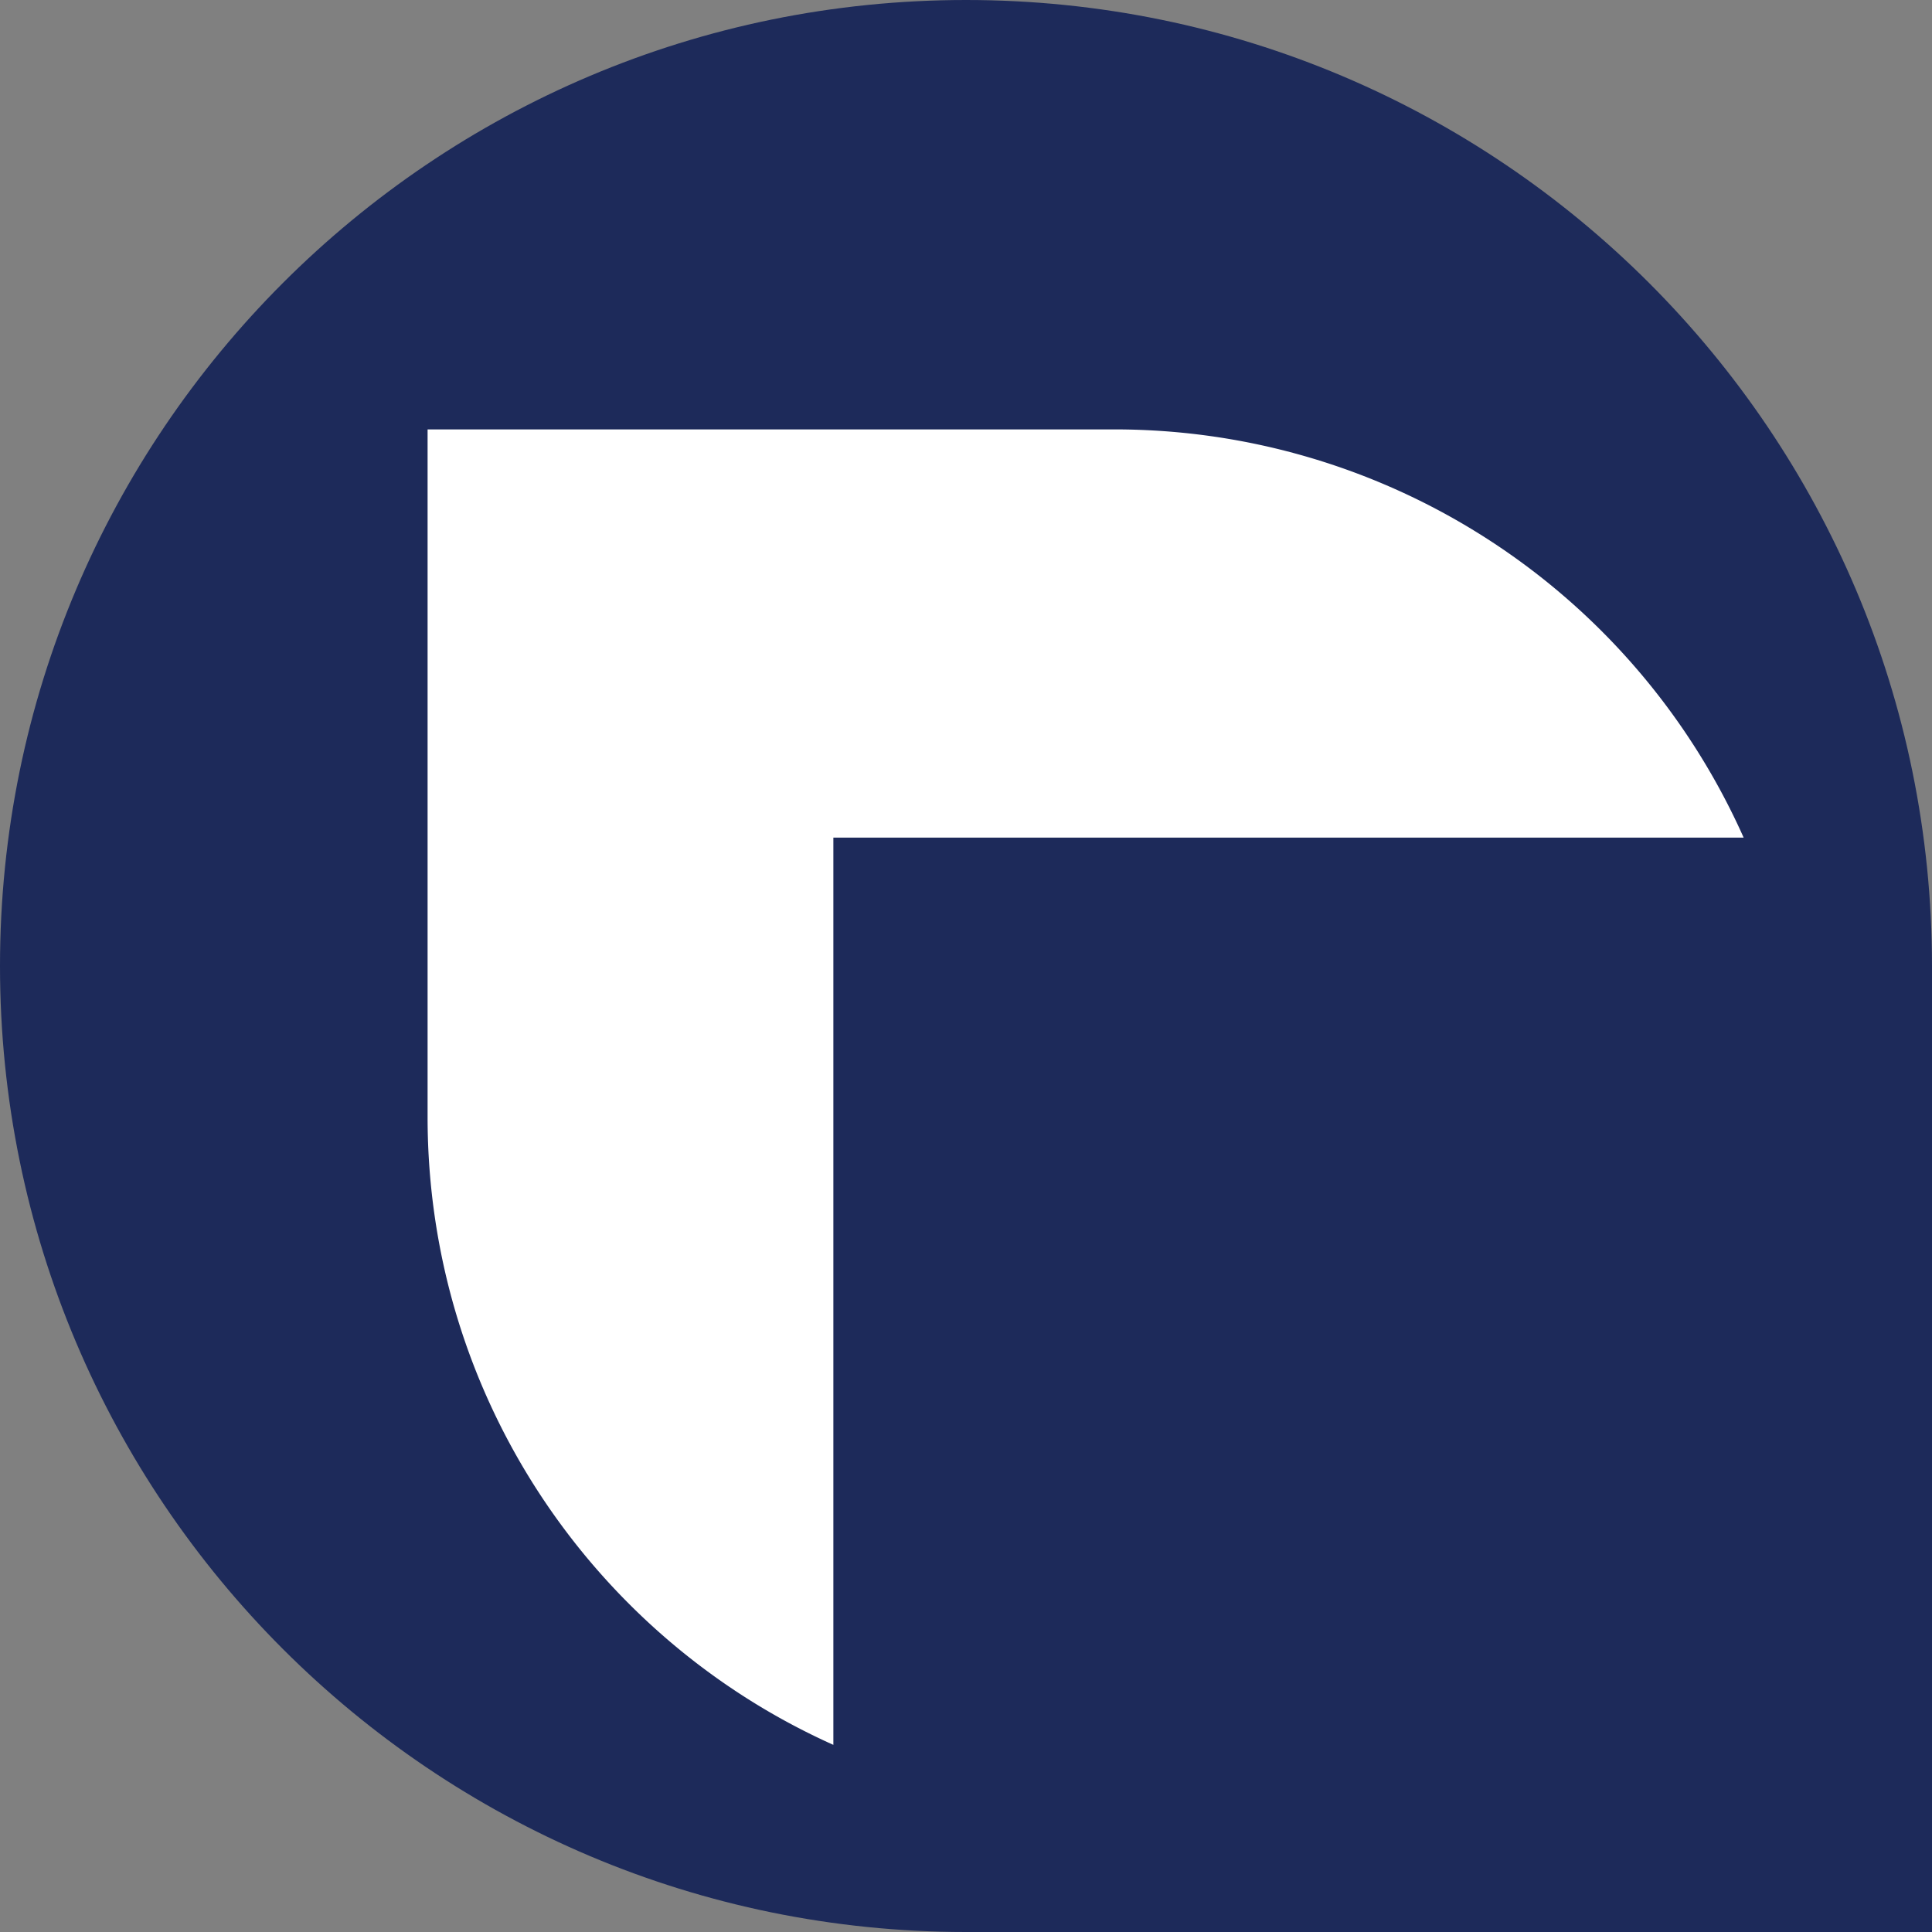 <?xml version="1.0" encoding="UTF-8"?>
<svg data-bbox="0 0 31.9 31.9" viewBox="0 0 31.9 31.9" xmlns="http://www.w3.org/2000/svg" data-type="color">
    <rect x="0" y="0" width="31.9" height="31.9" fill="#808080" stroke="none"/>
    <g>
        <path fill="#1d2a5a" d="M31.9 15.95c0 8.809-7.141 15.95-15.95 15.95S0 24.759 0 15.95 7.141 0 15.95 0 31.9 7.141 31.9 15.95" data-color="1"/>
        <path fill="#1d2a5a" d="M31.9 15.95V31.9H15.95V15.95z" data-color="1"/>
        <path d="M13.74 13.83h15.05a11.37 11.37 0 0 0-10.37-6.74H7.06v11.35c0 4.62 2.75 8.6 6.7 10.37V13.83z" fill="#ffffff" data-color="2"/>
    </g>
</svg>
